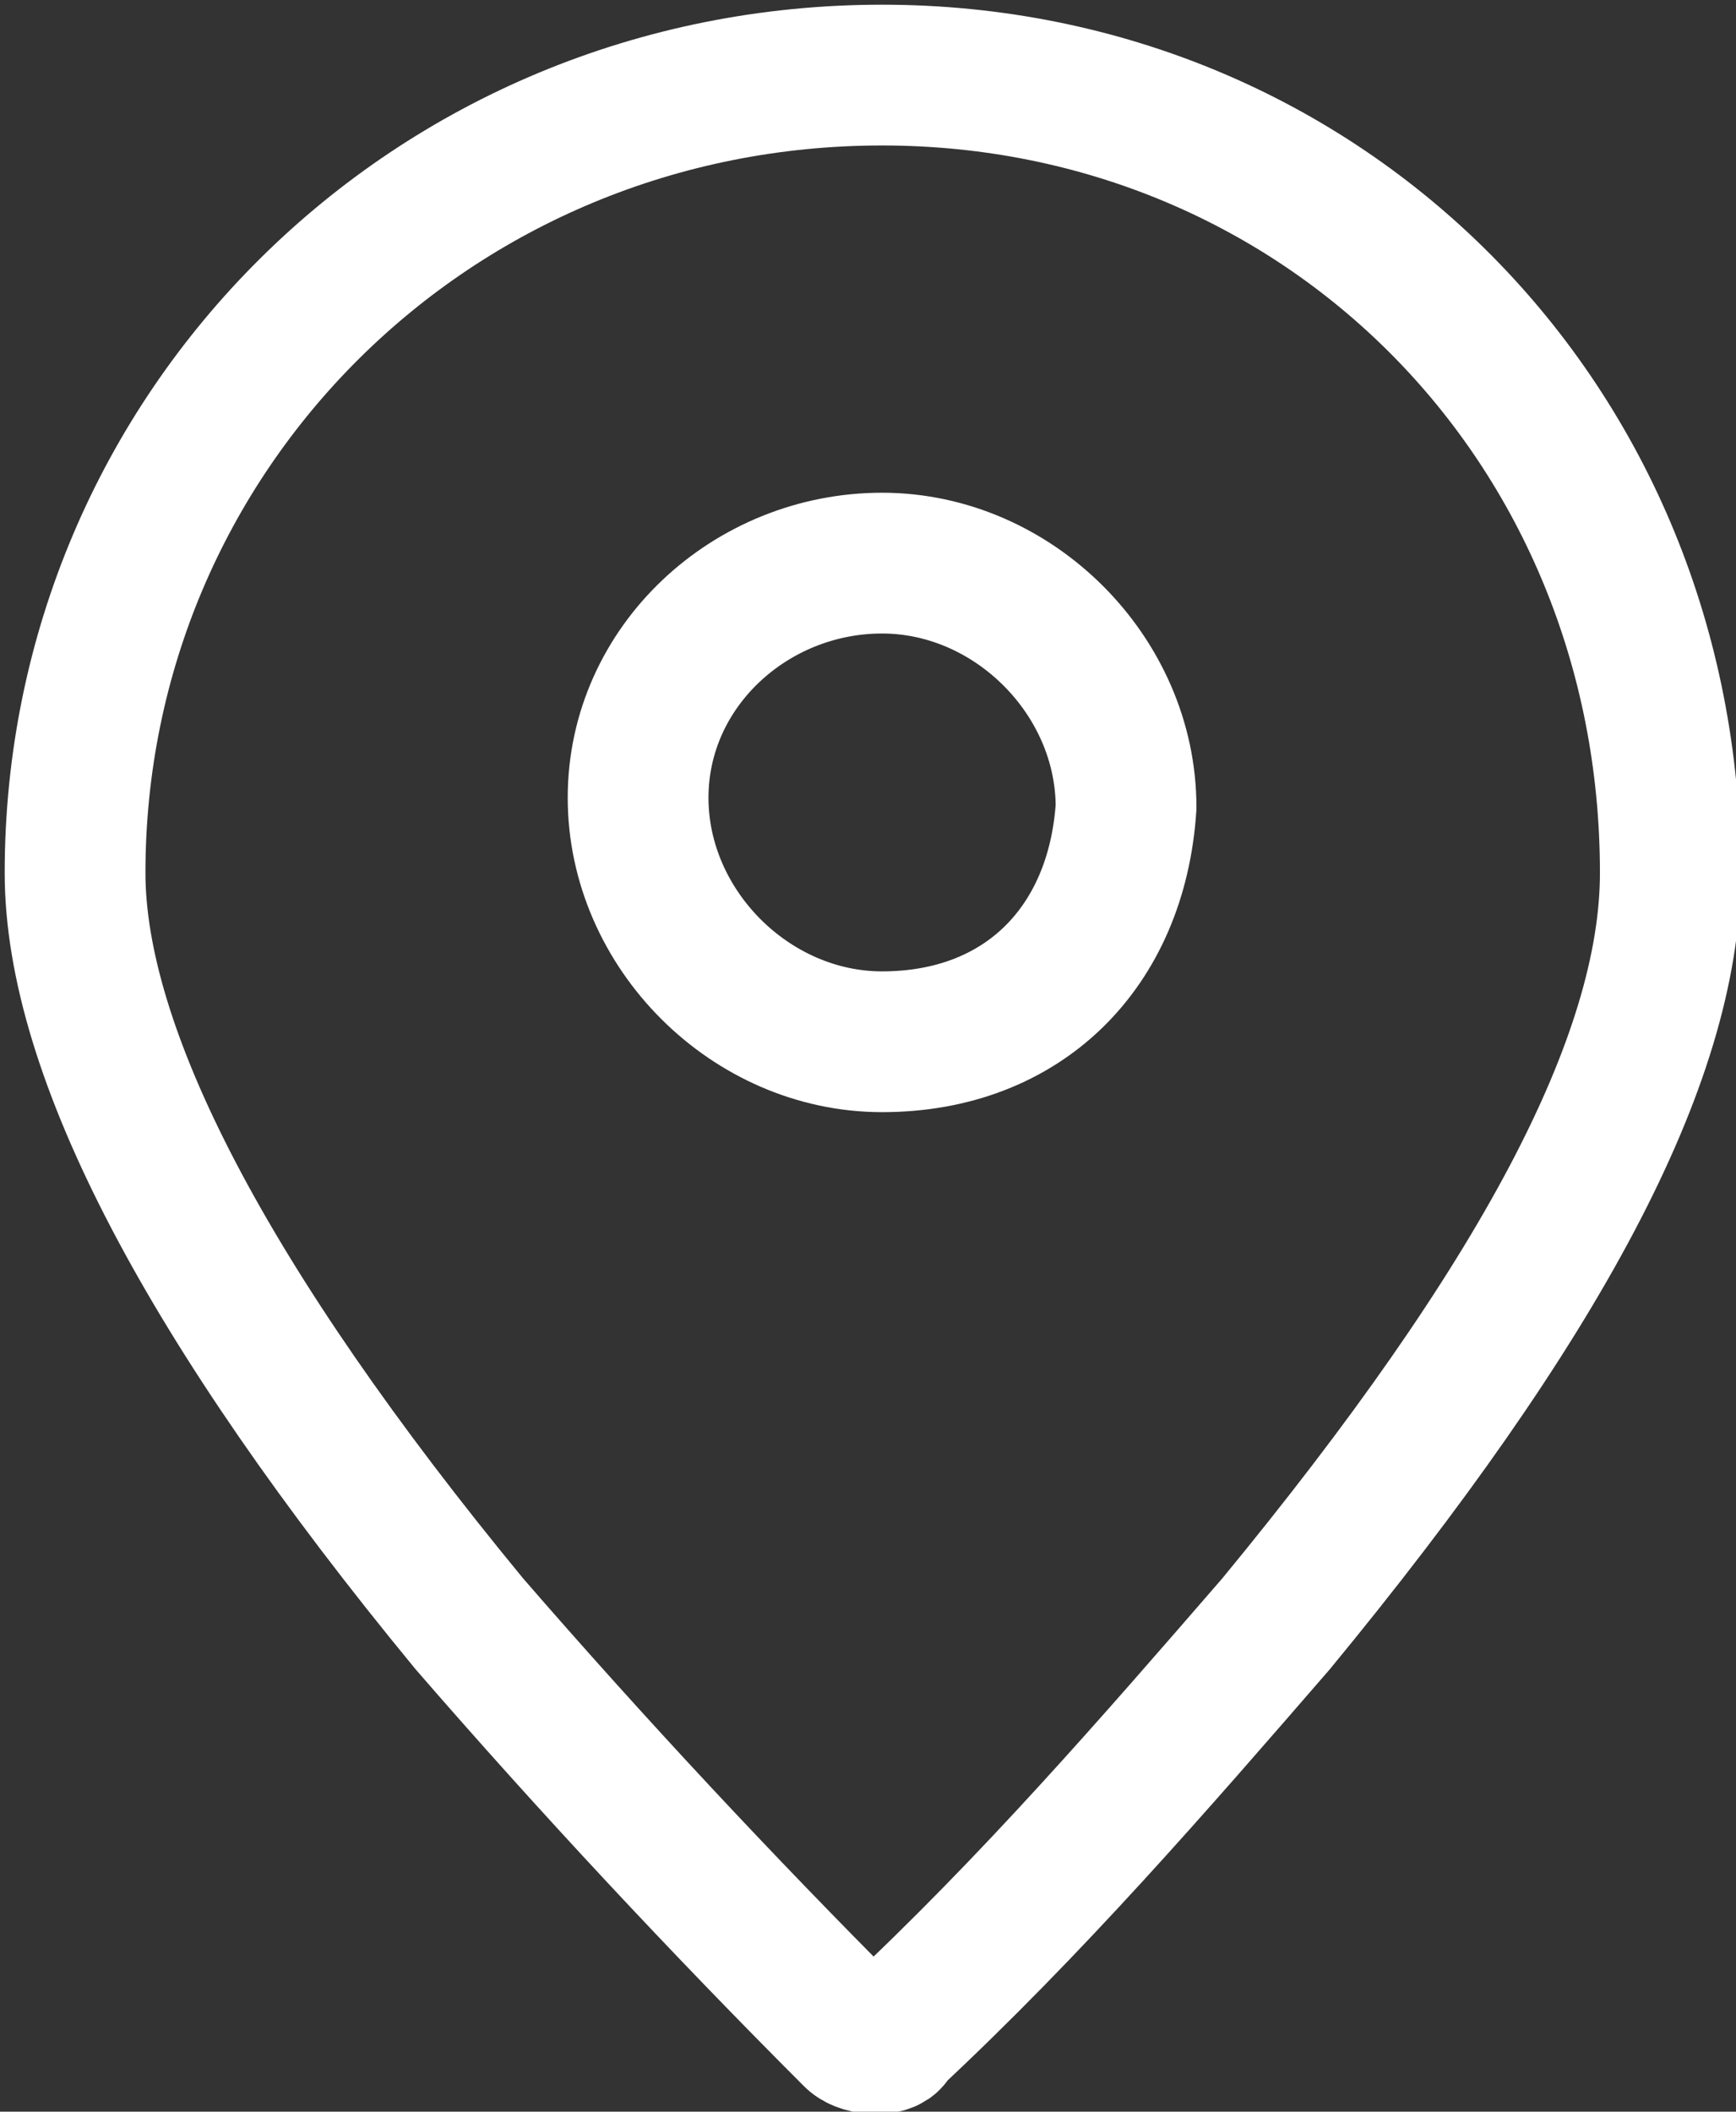 <?xml version="1.0" encoding="utf-8"?>
<!-- Generator: Adobe Illustrator 24.1.3, SVG Export Plug-In . SVG Version: 6.00 Build 0)  -->
<svg version="1.1" id="Layer_1" xmlns="http://www.w3.org/2000/svg" xmlns:xlink="http://www.w3.org/1999/xlink" x="0px" y="0px"
	 viewBox="0 0 18.5 22.5" style="enable-background:new 0 0 18.5 22.5;" xml:space="preserve">
<rect x="0" y="0" width="18.5" height="22.5" fill="#333333" stroke="none"/>
<style type="text/css">
	.st0{fill:none;stroke:#FFFFFF;stroke-width:1.5;stroke-miterlimit:10;}
	.st1{display:none;}
	.st2{display:inline;fill:#AF4B2F;}
	.st3{display:inline;}
	.st4{fill:#AF4B2F;}
</style>
<g id="Layer_1_1_">
	<path class="st0" d="M9.4,0.8c-4.8,0-8.6,3.8-8.6,8.5c0,1.9,1.4,4.6,4.2,8c1.3,1.5,2.7,3,4.1,4.4c0.1,0.1,0.4,0.1,0.4,0
		c1.5-1.4,2.8-2.9,4.1-4.4c2.8-3.4,4.2-6,4.2-8C17.8,4.5,14.1,0.8,9.4,0.8z M9.4,11.1c-1.4,0-2.6-1.2-2.6-2.6S8,6,9.4,6
		s2.6,1.2,2.6,2.6C11.9,10.1,10.9,11.1,9.4,11.1z"/>
</g>
<g id="Layer_2_1_" class="st1">
	<path class="st2" d="M8.9,15.1l-3.6-3.6c-0.4-0.4-0.4-1,0-1.4l3.1-3.1L3.3,1.8c-0.2-0.2-0.4-0.2-0.6,0c-4.1,4.4-4,11.3,0.3,15.6
		s11.1,4.4,15.5,0.3c0.2-0.1,0.2-0.4,0-0.6l-5.2-5.2L10.3,15C9.9,15.6,9.4,15.6,8.9,15.1z"/>
</g>
<g id="Layer_3" class="st1">
	<g class="st3">
		<path d="M16.3,4.8h-14l6.9,7.9L16.3,4.8z"/>
		<path d="M9.3,15.3L0.8,5.8v12h16.8v-12L9.3,15.3z"/>
	</g>
</g>
<g id="Layer_4" class="st1">
	<g class="st3">
		<path class="st4" d="M14.8,4.8l0.4-0.7C15.3,4,15.4,4,15.4,4l0.3,0.2c0.1,0.1,0.2,0,0.3-0.1l0.5-0.8c0.1-0.1,0-0.2-0.1-0.3
			l-2.3-1.3c-0.1-0.1-0.2,0-0.3,0.1l-0.5,0.8c-0.1,0.1,0,0.2,0.1,0.3l0.3,0.2c0.1,0.1,0.1,0.2,0.1,0.3L13.5,4
			c-1-0.5-2.1-0.8-3.2-0.9V2.3C10.3,2,10.4,2,10.6,2h0.6c0.2,0,0.3-0.1,0.3-0.3V0.3c0-0.2-0.1-0.3-0.3-0.3H7.3
			C7.1-0.1,6.9,0,6.9,0.3v1.4C6.9,1.8,7.1,2,7.3,2h0.6C8.1,2,8.2,2,8.2,2.3v0.9C7.1,3.3,5.9,3.5,4.9,4L4.6,3.4
			C4.4,3.3,4.6,3.2,4.6,3l0.3-0.2c0.1-0.1,0.1-0.2,0.1-0.3L4.6,1.8C4.6,1.7,4.4,1.7,4.4,1.7L2,3C2,3,2,3.2,2,3.3L2.5,4
			c0.1,0.1,0.2,0.1,0.3,0.1L3,4C3.1,3.9,3.3,4,3.3,4l0.5,0.7c-2.6,1.8-4.3,4.7-4.3,8.1c0,5.4,4.4,9.7,9.7,9.7c5.4,0,9.7-4.4,9.7-9.7
			C19,9.4,17.3,6.4,14.8,4.8z M10.9,0.3h0.2v1.3h-0.2V0.3z M10.4,0.3h0.3v1.3h-0.3V0.3z M7.7,1.5H7.4V0.3h0.2V1.5z M8.2,1.5H7.9V0.3
			h0.3V1.5z M9.9,0.3h0.3v1.3H9.9V0.3z M9.4,0.3h0.3v1.3H9.4V0.3z M8.9,0.3h0.3v1.3H8.9V0.3z M8.4,0.3h0.3v1.3H8.4V0.3z M9.3,20.9
			c-4.4,0-8-3.6-8-8s3.6-8,8-8s8,3.6,8,8S13.8,20.9,9.3,20.9z"/>
		<path class="st4" d="M8.9,18.1c2.8,0,5.1-2.3,5.1-5.1s-2.2-5.2-5.1-5.2v5.4H3.9C4.1,15.8,6.3,18.1,8.9,18.1z"/>
	</g>
</g>
</svg>
